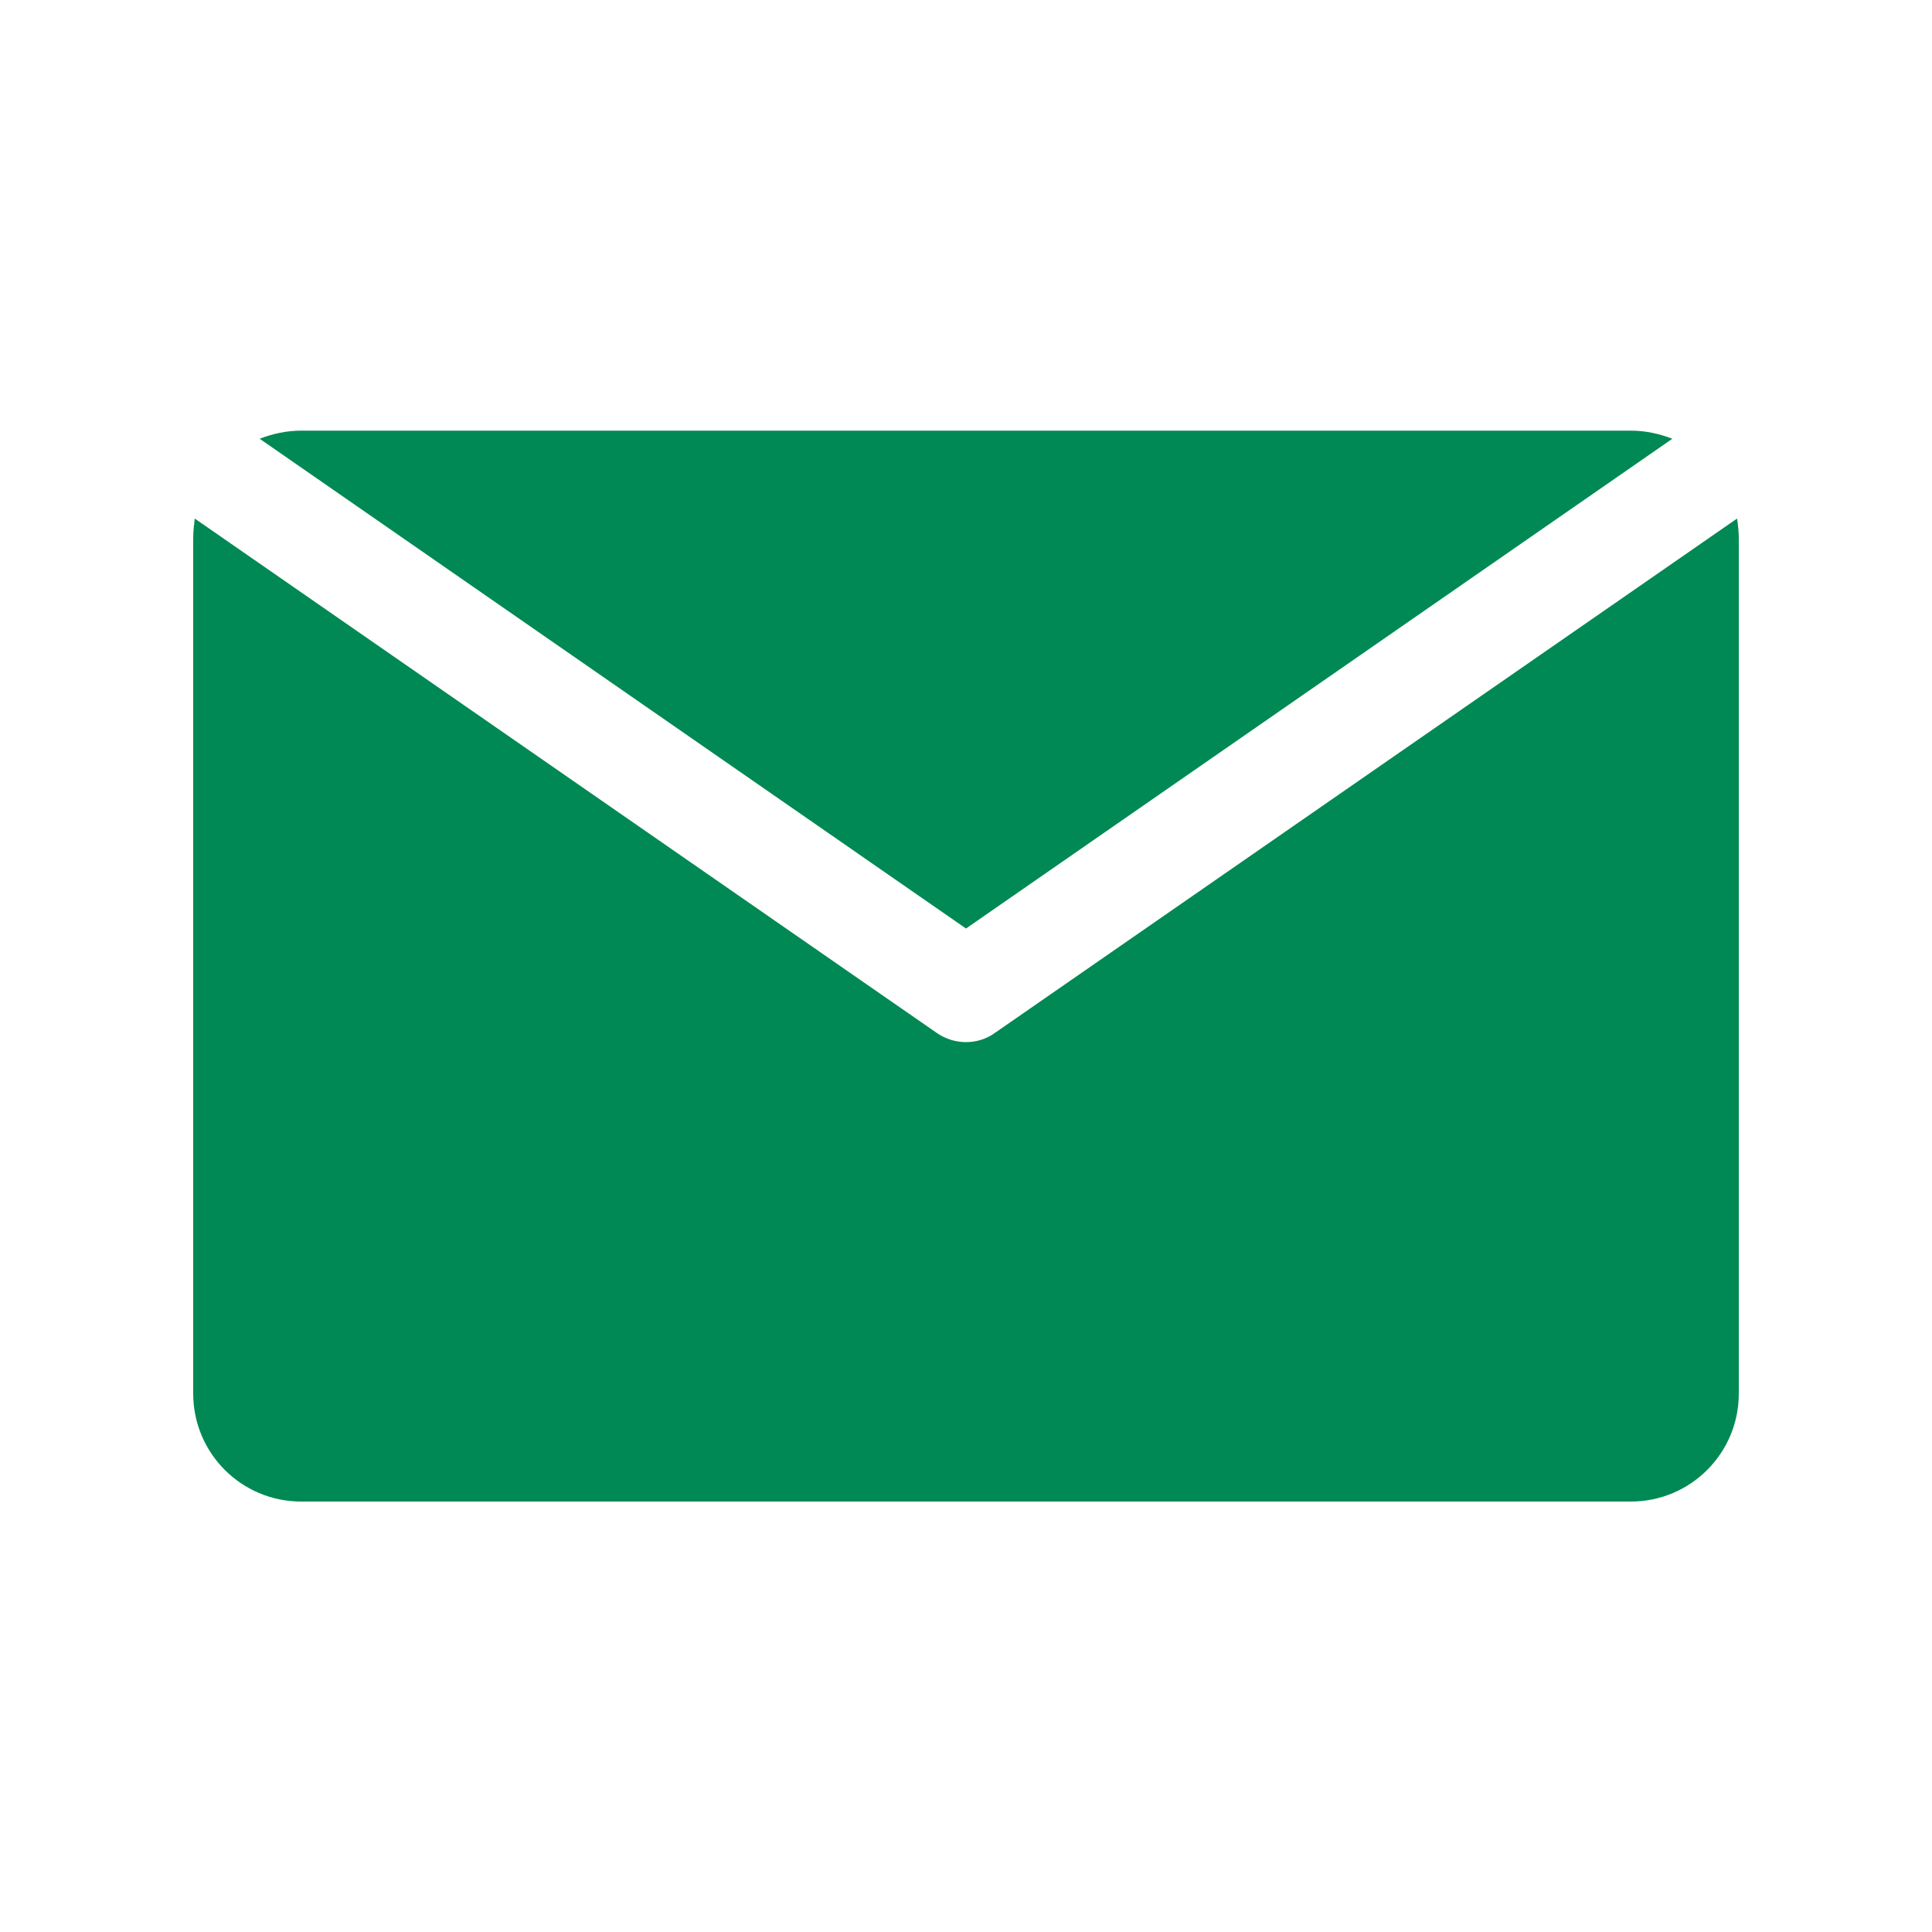 <svg xmlns="http://www.w3.org/2000/svg" xmlns:xlink="http://www.w3.org/1999/xlink" version="1.1" x="0px" y="0px" viewBox="0 0 100 100" style="enable-background:new 0 0 100 100;" xml:space="preserve"><path fill="#008954" d="M86.56,22.71c-0.67-0.26-1.39-0.42-2.15-0.42H15.59c-0.76,0-1.48,0.16-2.15,0.42L50,48.06L86.56,22.71z"></path><path fill="#008954" d="M51.5,53.46c-0.44,0.32-0.97,0.48-1.5,0.48c-0.53,0-1.06-0.16-1.52-0.48l-38.4-26.62C10.04,27.17,10,27.52,10,27.88v44.25  c0,3.09,2.5,5.59,5.59,5.59h68.82c3.09,0,5.59-2.5,5.59-5.59V27.88c0-0.35-0.04-0.71-0.09-1.04L51.5,53.46z"></path></svg>